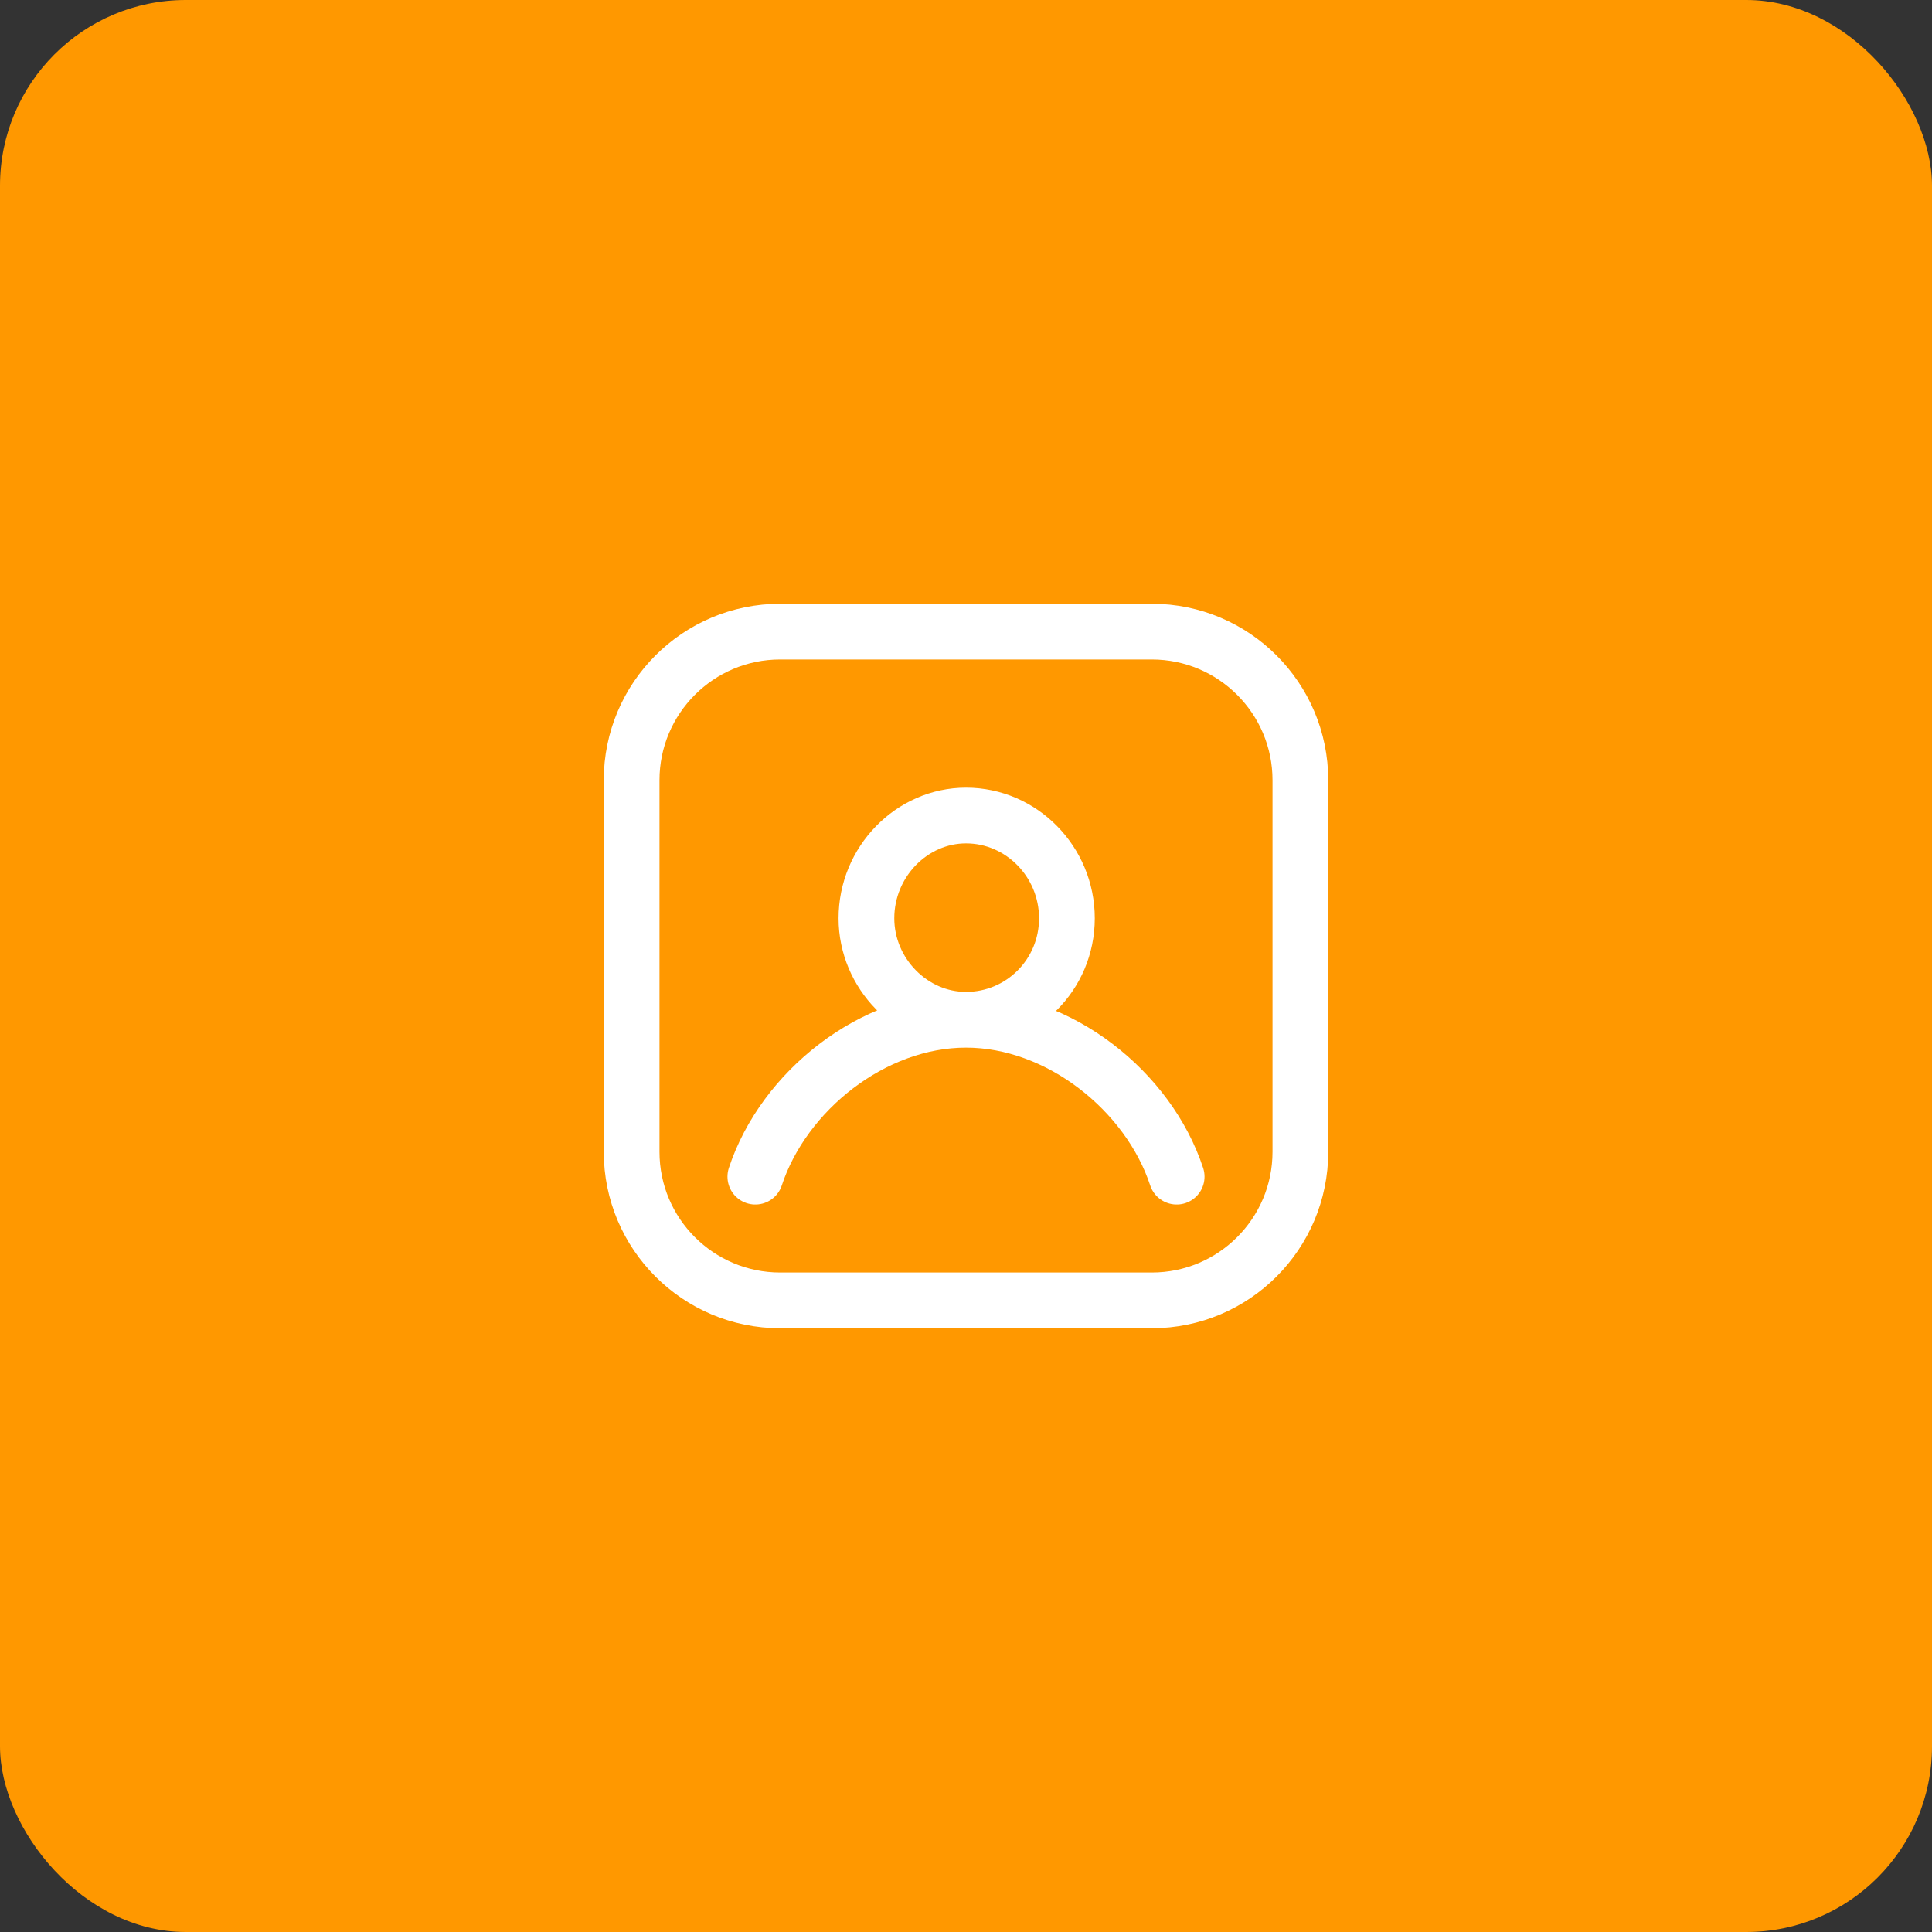 <?xml version="1.0" encoding="UTF-8"?> <svg xmlns="http://www.w3.org/2000/svg" width="52" height="52" viewBox="0 0 52 52" fill="none"><rect x="0" y="0" width="52" height="52" fill="#333333" stroke="none"/><rect width="52" height="52" rx="5" fill="#FF9800"></rect><path d="M20.33 31.67C21.091 29.365 23.489 27.447 26 27.447C28.511 27.447 30.909 29.365 31.67 31.67M28.716 24.716C28.716 26.237 27.494 27.447 26.001 27.447C24.542 27.447 23.32 26.203 23.32 24.716C23.32 23.195 24.542 21.95 26.001 21.95C27.494 21.95 28.716 23.195 28.716 24.716ZM21 35H31C33.209 35 35 33.209 35 31V21C35 18.791 33.209 17 31 17H21C18.791 17 17 18.791 17 21V31C17 33.209 18.791 35 21 35Z" stroke="white" stroke-width="1.5" stroke-linecap="round"></path></svg> 